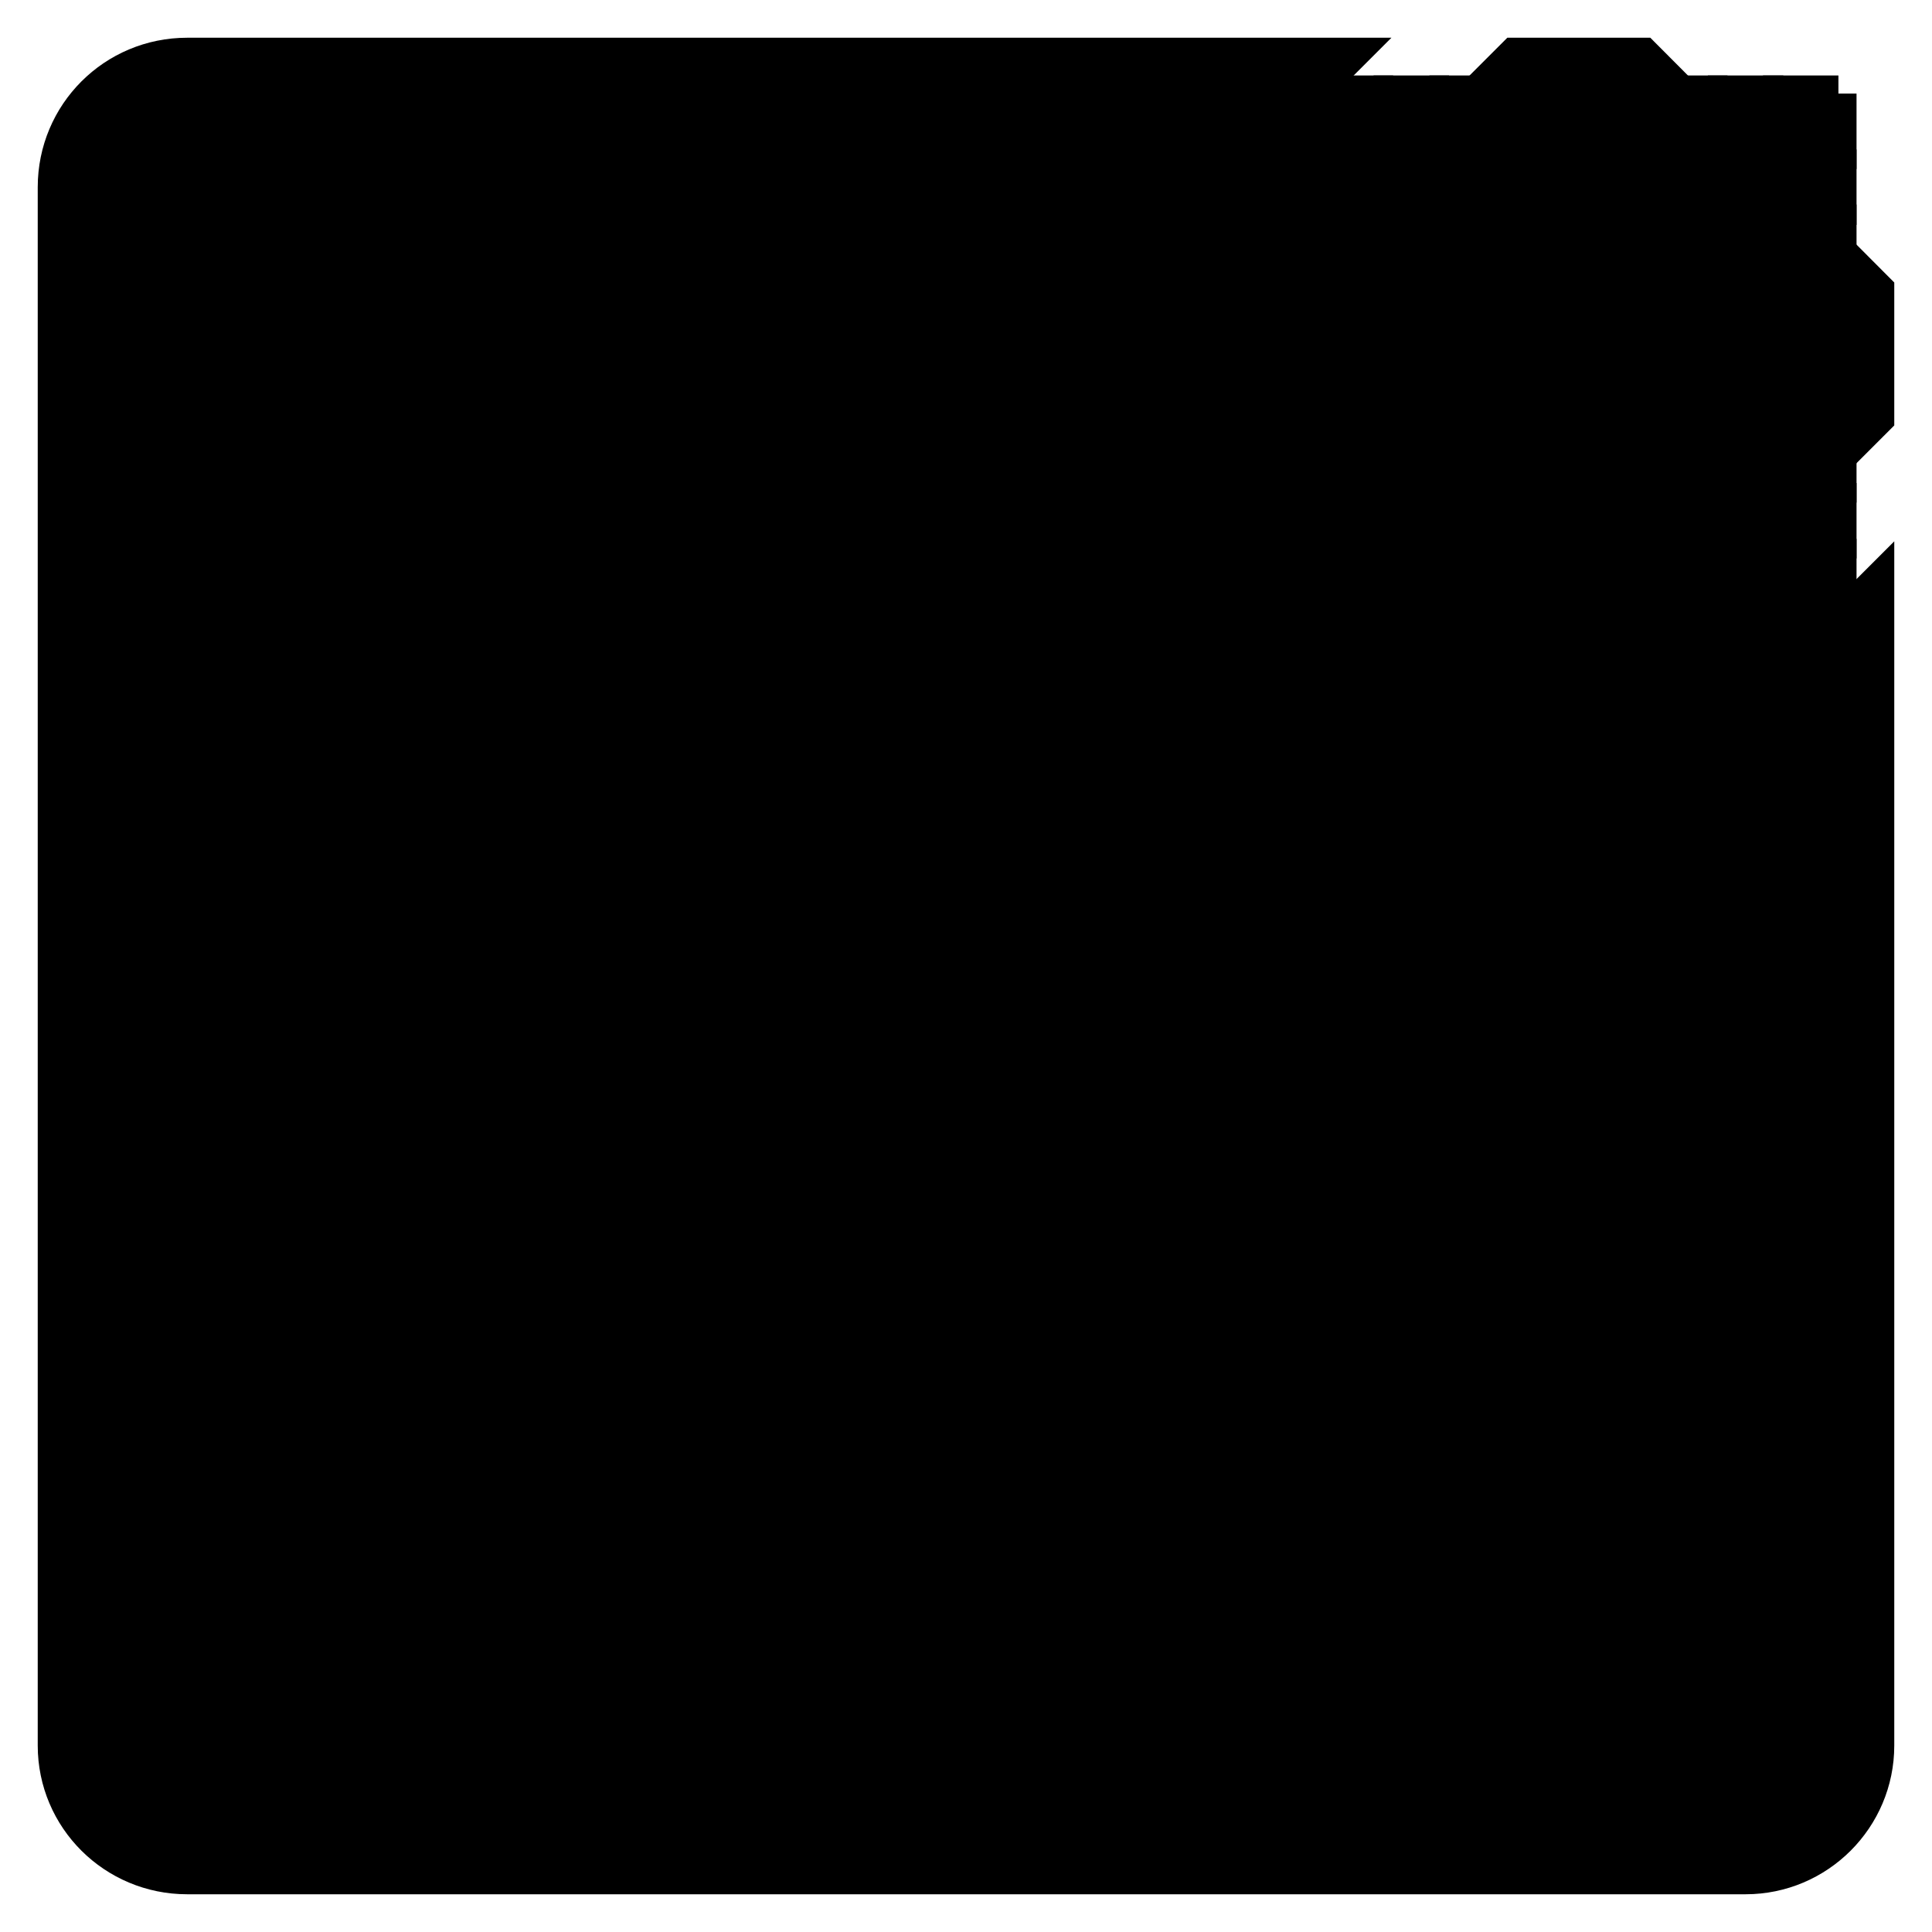 <?xml version="1.0" encoding="utf-8"?>
<!-- Svg Vector Icons : http://www.onlinewebfonts.com/icon -->
<!DOCTYPE svg PUBLIC "-//W3C//DTD SVG 1.1//EN" "http://www.w3.org/Graphics/SVG/1.1/DTD/svg11.dtd">
<svg version="1.1" xmlns="http://www.w3.org/2000/svg" xmlns:xlink="http://www.w3.org/1999/xlink" x="0px" y="0px" viewBox="0 0 256 256" enable-background="new 0 0 256 256" xml:space="preserve">
<g><g><path stroke-width="10" fill-opacity="0" stroke="#000000"  d="M17.4,10v236V10z"/><path stroke-width="10" fill-opacity="0" stroke="#000000"  d="M24.8,10v236V10z"/><path stroke-width="10" fill-opacity="0" stroke="#000000"  d="M32.1,10v236V10z"/><path stroke-width="10" fill-opacity="0" stroke="#000000"  d="M39.5,10v236V10z"/><path stroke-width="10" fill-opacity="0" stroke="#000000"  d="M46.9,10v236V10z"/><path stroke-width="10" fill-opacity="0" stroke="#000000"  d="M54.3,10v236V10z"/><path stroke-width="10" fill-opacity="0" stroke="#000000"  d="M61.6,10v236V10z"/><path stroke-width="10" fill-opacity="0" stroke="#000000"  d="M69,10v236V10z"/><path stroke-width="10" fill-opacity="0" stroke="#000000"  d="M76.4,10v236V10z"/><path stroke-width="10" fill-opacity="0" stroke="#000000"  d="M83.8,10v236V10z"/><path stroke-width="10" fill-opacity="0" stroke="#000000"  d="M91.1,10v236V10z"/><path stroke-width="10" fill-opacity="0" stroke="#000000"  d="M98.5,10v236V10z"/><path stroke-width="10" fill-opacity="0" stroke="#000000"  d="M105.9,10v236V10z"/><path stroke-width="10" fill-opacity="0" stroke="#000000"  d="M113.3,10v236V10z"/><path stroke-width="10" fill-opacity="0" stroke="#000000"  d="M120.6,10v236V10z"/><path stroke-width="10" fill-opacity="0" stroke="#000000"  d="M128,10v236V10z"/><path stroke-width="10" fill-opacity="0" stroke="#000000"  d="M135.4,10v236V10z"/><path stroke-width="10" fill-opacity="0" stroke="#000000"  d="M142.8,10v236V10z"/><path stroke-width="10" fill-opacity="0" stroke="#000000"  d="M150.1,10v236V10z"/><path stroke-width="10" fill-opacity="0" stroke="#000000"  d="M157.5,10v236V10z"/><path stroke-width="10" fill-opacity="0" stroke="#000000"  d="M164.9,10v236V10z"/><path stroke-width="10" fill-opacity="0" stroke="#000000"  d="M172.3,10v236V10z"/><path stroke-width="10" fill-opacity="0" stroke="#000000"  d="M179.6,10v236V10z"/><path stroke-width="10" fill-opacity="0" stroke="#000000"  d="M187,10v236V10z"/><path stroke-width="10" fill-opacity="0" stroke="#000000"  d="M194.4,10v236V10z"/><path stroke-width="10" fill-opacity="0" stroke="#000000"  d="M201.8,10v236V10z"/><path stroke-width="10" fill-opacity="0" stroke="#000000"  d="M209.1,10v236V10z"/><path stroke-width="10" fill-opacity="0" stroke="#000000"  d="M216.5,10v236V10z"/><path stroke-width="10" fill-opacity="0" stroke="#000000"  d="M223.9,10v236V10z"/><path stroke-width="10" fill-opacity="0" stroke="#000000"  d="M231.3,10v236V10z"/><path stroke-width="10" fill-opacity="0" stroke="#000000"  d="M238.6,10v236V10z"/><path stroke-width="10" fill-opacity="0" stroke="#000000"  d="M10,17.4h236H10z"/><path stroke-width="10" fill-opacity="0" stroke="#000000"  d="M10,24.8h236H10z"/><path stroke-width="10" fill-opacity="0" stroke="#000000"  d="M10,32.1h236H10z"/><path stroke-width="10" fill-opacity="0" stroke="#000000"  d="M10,39.5h236H10z"/><path stroke-width="10" fill-opacity="0" stroke="#000000"  d="M10,46.9h236H10z"/><path stroke-width="10" fill-opacity="0" stroke="#000000"  d="M10,54.3h236H10z"/><path stroke-width="10" fill-opacity="0" stroke="#000000"  d="M10,61.6h236H10z"/><path stroke-width="10" fill-opacity="0" stroke="#000000"  d="M10,69h236H10z"/><path stroke-width="10" fill-opacity="0" stroke="#000000"  d="M10,76.4h236H10z"/><path stroke-width="10" fill-opacity="0" stroke="#000000"  d="M10,83.8h236H10z"/><path stroke-width="10" fill-opacity="0" stroke="#000000"  d="M10,91.1h236H10z"/><path stroke-width="10" fill-opacity="0" stroke="#000000"  d="M10,98.5h236H10z"/><path stroke-width="10" fill-opacity="0" stroke="#000000"  d="M10,105.9h236H10z"/><path stroke-width="10" fill-opacity="0" stroke="#000000"  d="M10,113.3h236H10z"/><path stroke-width="10" fill-opacity="0" stroke="#000000"  d="M10,120.6h236H10z"/><path stroke-width="10" fill-opacity="0" stroke="#000000"  d="M10,128h236H10z"/><path stroke-width="10" fill-opacity="0" stroke="#000000"  d="M10,135.4h236H10z"/><path stroke-width="10" fill-opacity="0" stroke="#000000"  d="M10,142.8h236H10z"/><path stroke-width="10" fill-opacity="0" stroke="#000000"  d="M10,150.1h236H10z"/><path stroke-width="10" fill-opacity="0" stroke="#000000"  d="M10,157.5h236H10z"/><path stroke-width="10" fill-opacity="0" stroke="#000000"  d="M10,164.9h236H10z"/><path stroke-width="10" fill-opacity="0" stroke="#000000"  d="M10,172.3h236H10z"/><path stroke-width="10" fill-opacity="0" stroke="#000000"  d="M10,179.6h236H10z"/><path stroke-width="10" fill-opacity="0" stroke="#000000"  d="M10,187h236H10z"/><path stroke-width="10" fill-opacity="0" stroke="#000000"  d="M10,194.4h236H10z"/><path stroke-width="10" fill-opacity="0" stroke="#000000"  d="M10,201.8h236H10z"/><path stroke-width="10" fill-opacity="0" stroke="#000000"  d="M10,209.1h236H10z"/><path stroke-width="10" fill-opacity="0" stroke="#000000"  d="M10,216.5h236H10z"/><path stroke-width="10" fill-opacity="0" stroke="#000000"  d="M10,223.9h236H10z"/><path stroke-width="10" fill-opacity="0" stroke="#000000"  d="M10,231.3h236H10z"/><path stroke-width="10" fill-opacity="0" stroke="#000000"  d="M10,238.6h236H10z"/><path stroke-width="10" fill-opacity="0" stroke="#000000"  d="M231.3,246H24.8c-8.2,0-14.8-6.6-14.8-14.7V24.8C10,16.6,16.6,10,24.8,10h147.5l-29.5,29.5H39.5v177h177V113.3L246,83.8v147.5C246,239.4,239.4,246,231.3,246z M69,187v-44.2L201.8,10h14.8L246,39.5v14.8L113.3,187H69z M135.4,135.4l81.1-81.1l-14.8-14.8l-81.1,81.2L135.4,135.4z M98.5,142.8l-14.8,14.8v14.8h14.8l14.8-14.8L98.5,142.8z"/><path stroke-width="10" fill-opacity="0" stroke="#000000"  d="M28.2,58.5V225c0,5.1,8.5,15.3,13.6,15.3h74c5.1,0,4.7-10.1,4.7-15.2V58.6L74.3,12.3L28.2,58.5z M102,221.8H46.7v-28.1H102V221.8z M102,184.5H46.7V73.4H102V184.5z M101.9,64.6H55.6l23.1-23.1L101.9,64.6z"/><path stroke-width="10" fill-opacity="0" stroke="#000000"  d="M226.7,18.1h-46.2c-5.1,0-14.4-1.6-14.4,3.5v24.1h-13.3c-5.1,0-13.9-1.5-13.9,3.6v74c0,5.1,4.1,9.2,9.2,9.2c5.1,0,9.2-4.1,9.2-9.2V64.6h8.8V225c0,5.1,9.3,15.2,14.4,15.2h46.2c5.1,0,4.3-10.1,4.3-15.2V21.6C231,16.5,231.8,18.1,226.7,18.1z M212.6,221.8h-27.6V110.3h27.6V221.8z M212.6,101h-27.6v-9.2h27.6V101z M212.6,82.6h-27.6V36.5h27.6V82.6z"/></g></g>
</svg>